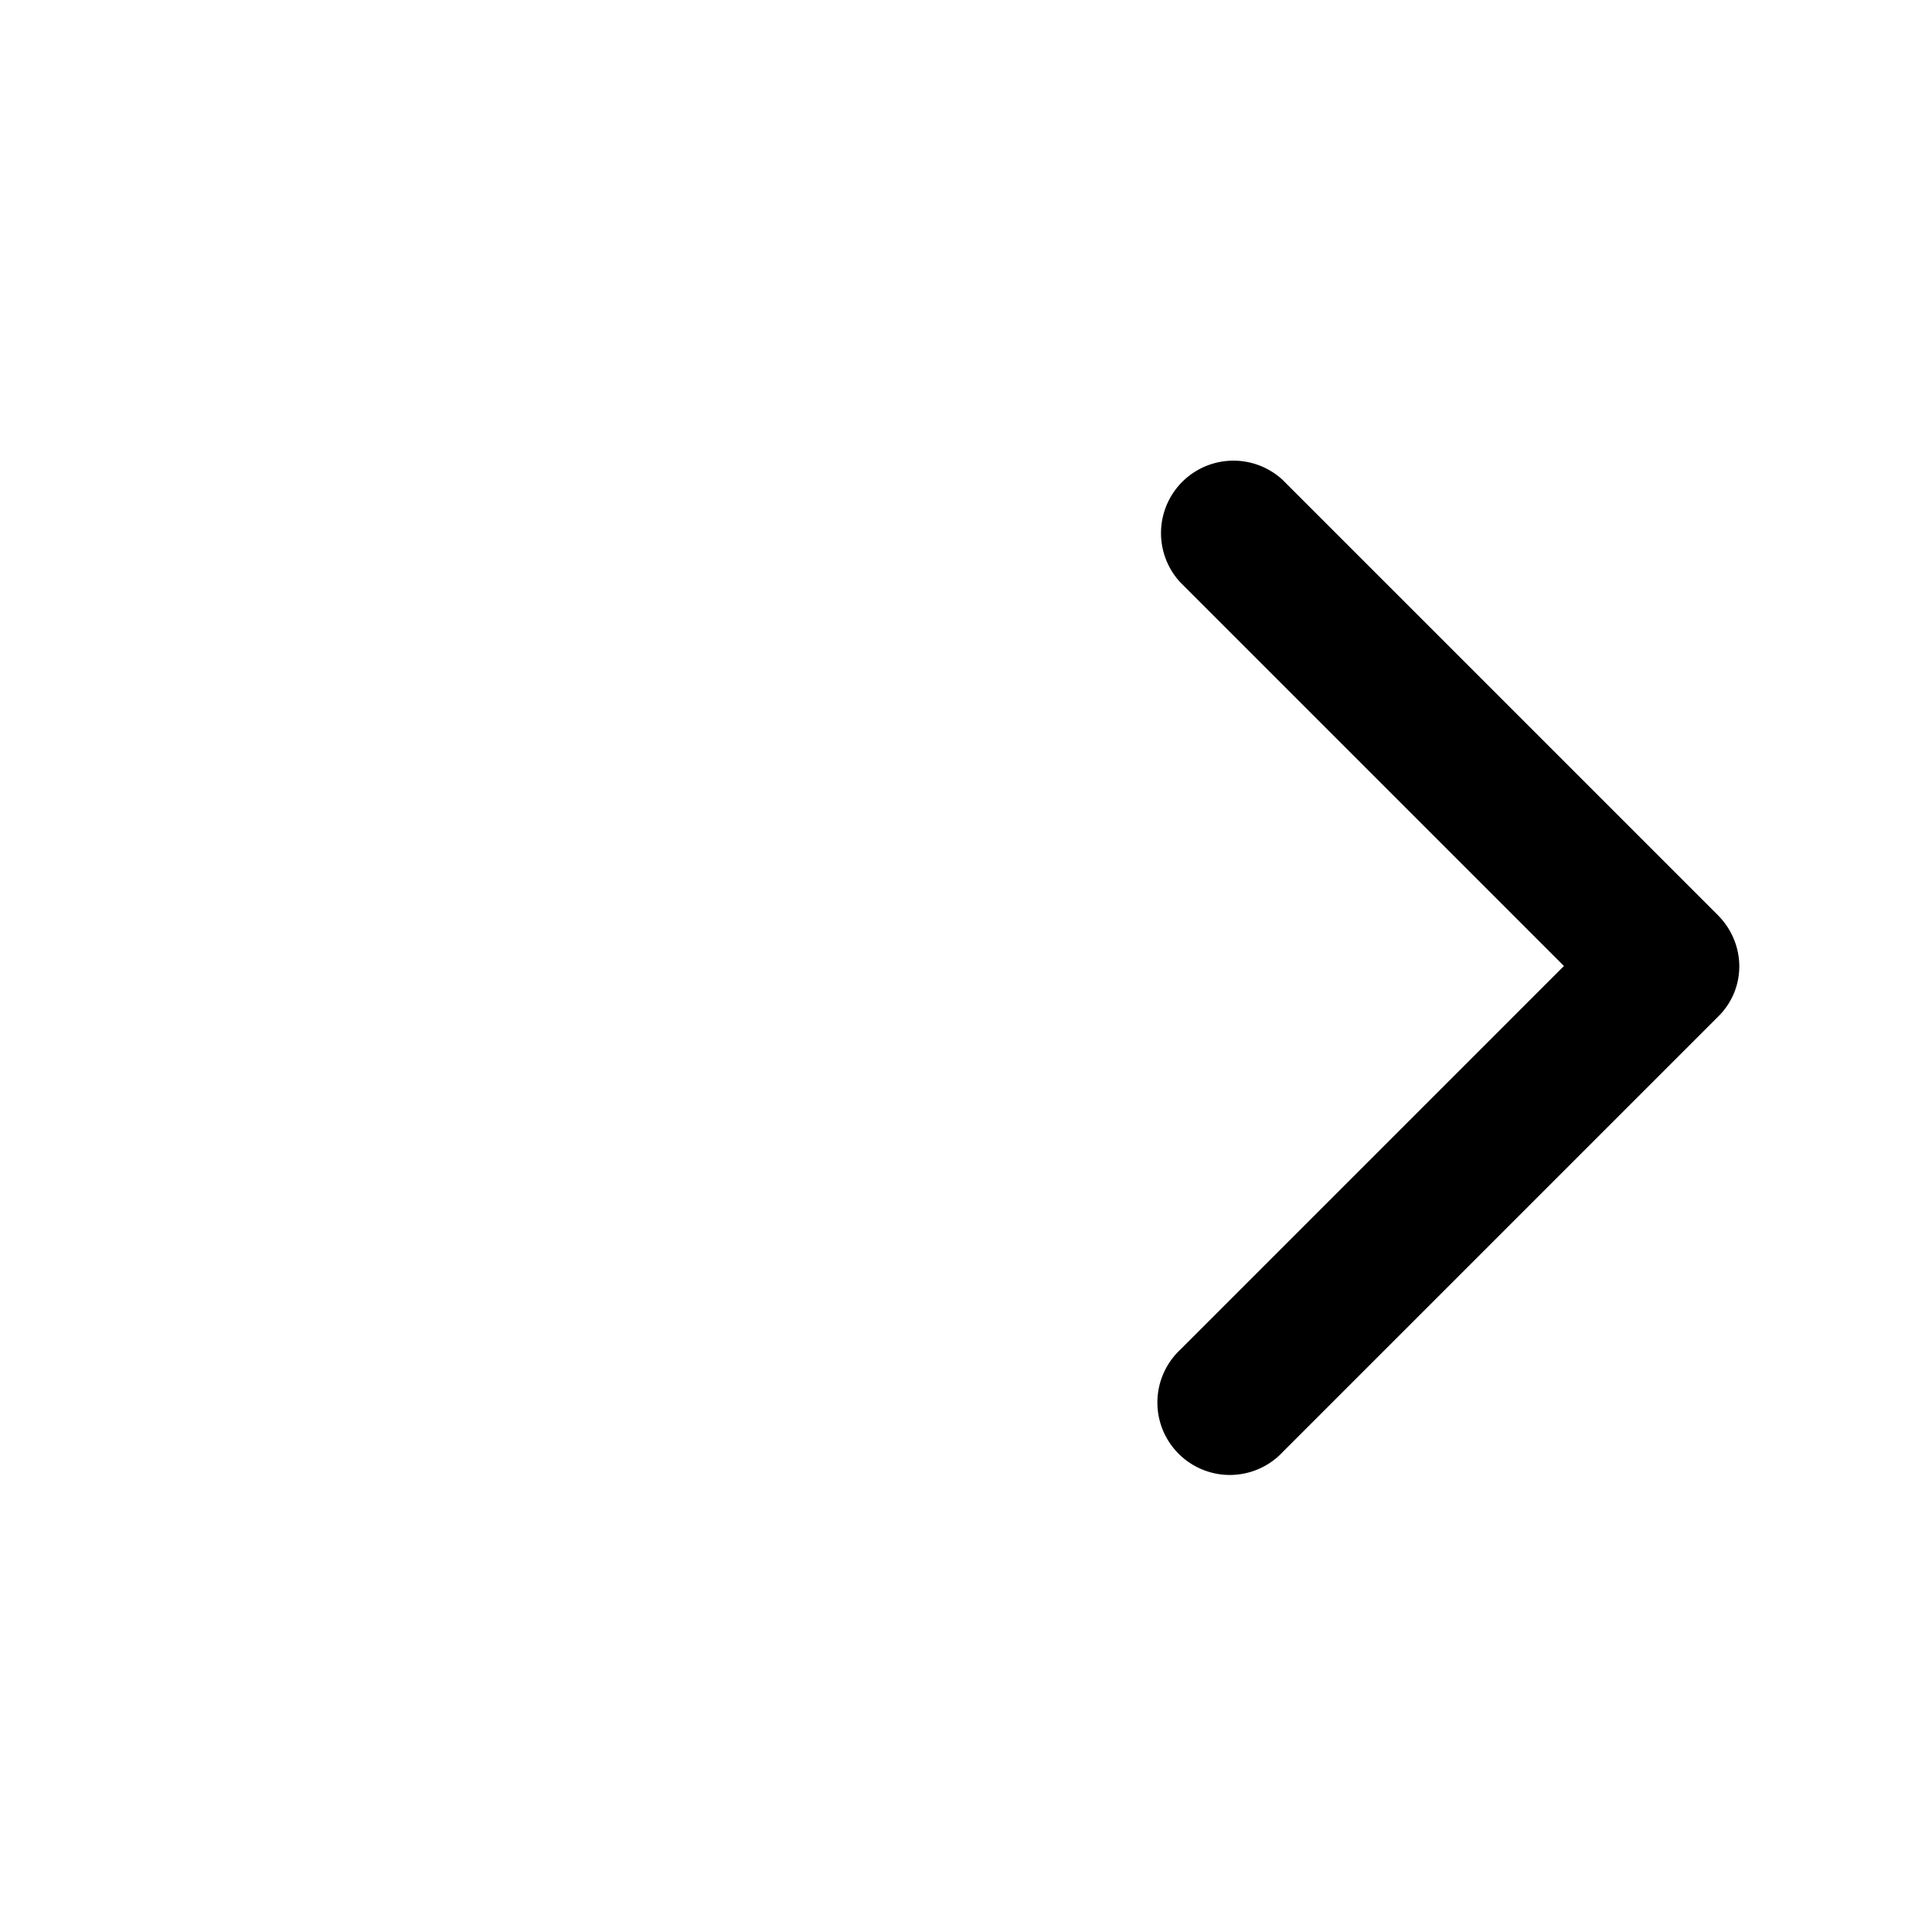 <svg width="20" height="20" viewBox="0 0 20 20" xmlns="http://www.w3.org/2000/svg"><path d="M12.22 6.03a.75.75 0 0 1 1.06-1.06l4.5 4.5c.3.3.3.77 0 1.06l-4.5 4.5a.75.75 0 1 1-1.06-1.06L16.19 10l-3.97-3.97Z"/></svg>